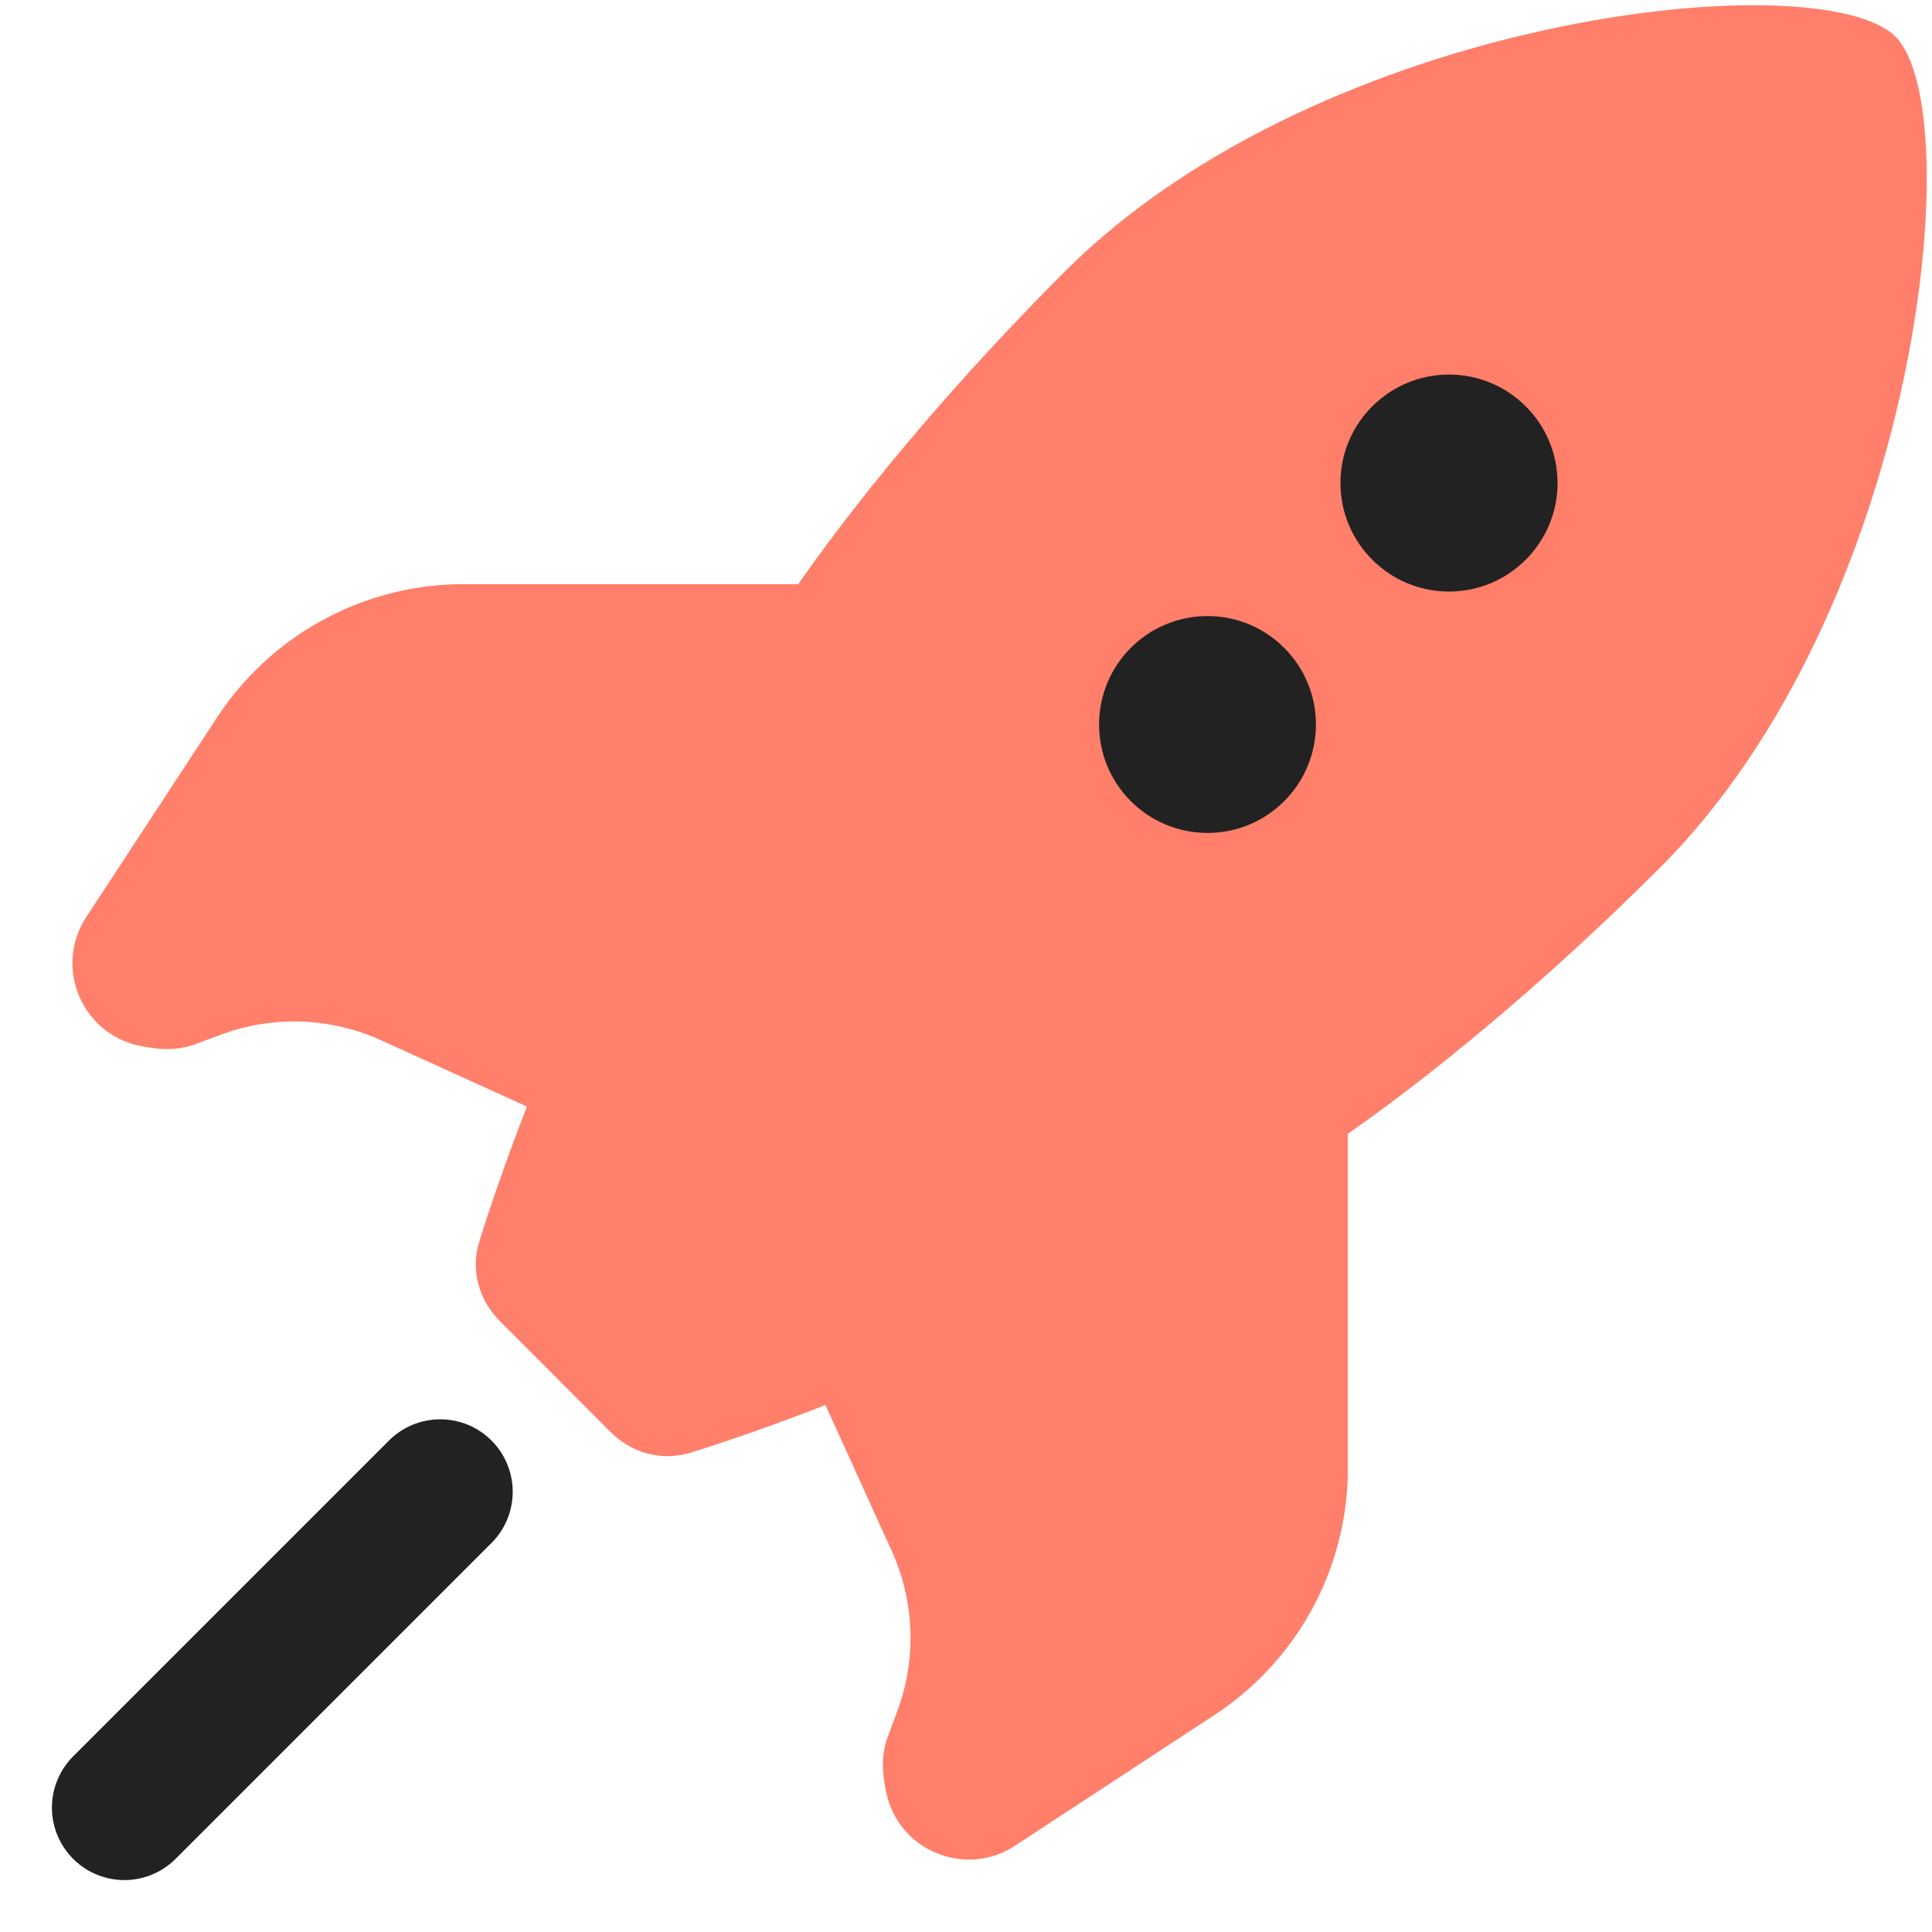 <svg width="16" height="16" viewBox="0 0 16 16" fill="none" xmlns="http://www.w3.org/2000/svg">
<g clip-path="url(#clip0)">
<path d="M4.14 10.941C3.966 10.768 3.896 10.518 3.969 10.283C4.05 10.023 4.179 9.639 4.364 9.164L3.158 8.616C2.738 8.425 2.26 8.408 1.829 8.569L1.616 8.648C1.46 8.706 1.306 8.693 1.148 8.659C0.671 8.554 0.447 8.004 0.714 7.595L1.798 5.941C2.239 5.268 2.984 4.855 3.788 4.838L6.61 4.838C7.2 3.994 7.996 3.071 8.817 2.25C10.961 0.106 15.081 -0.314 15.697 0.303C16.314 0.919 15.894 5.039 13.75 7.183C12.929 8.004 12.006 8.8 11.162 9.39V12.212C11.145 13.016 10.732 13.761 10.059 14.202L8.405 15.286C7.996 15.553 7.446 15.329 7.341 14.852C7.307 14.694 7.294 14.54 7.352 14.384L7.431 14.171C7.592 13.74 7.575 13.262 7.384 12.842L6.836 11.636C6.361 11.821 5.977 11.95 5.717 12.031C5.482 12.104 5.232 12.034 5.058 11.861L4.14 10.941Z" fill="#FF7F6A"/>
<path d="M1.03 14.97L3.646 12.354" stroke="#222222" stroke-width="1.2" stroke-linecap="round"/>
<path d="M12 4.899C12.496 4.899 12.899 4.496 12.899 4C12.899 3.504 12.496 3.102 12 3.102C11.504 3.102 11.101 3.504 11.101 4C11.101 4.496 11.504 4.899 12 4.899Z" fill="#222222"/>
<path d="M10 6.898C10.496 6.898 10.898 6.496 10.898 6C10.898 5.504 10.496 5.102 10 5.102C9.504 5.102 9.102 5.504 9.102 6C9.102 6.496 9.504 6.898 10 6.898Z" fill="#222222"/>
</g>
<defs>
<clipPath id="clip0">
<rect width="16" height="16" fill="white"/>
</clipPath>
</defs>
</svg>
